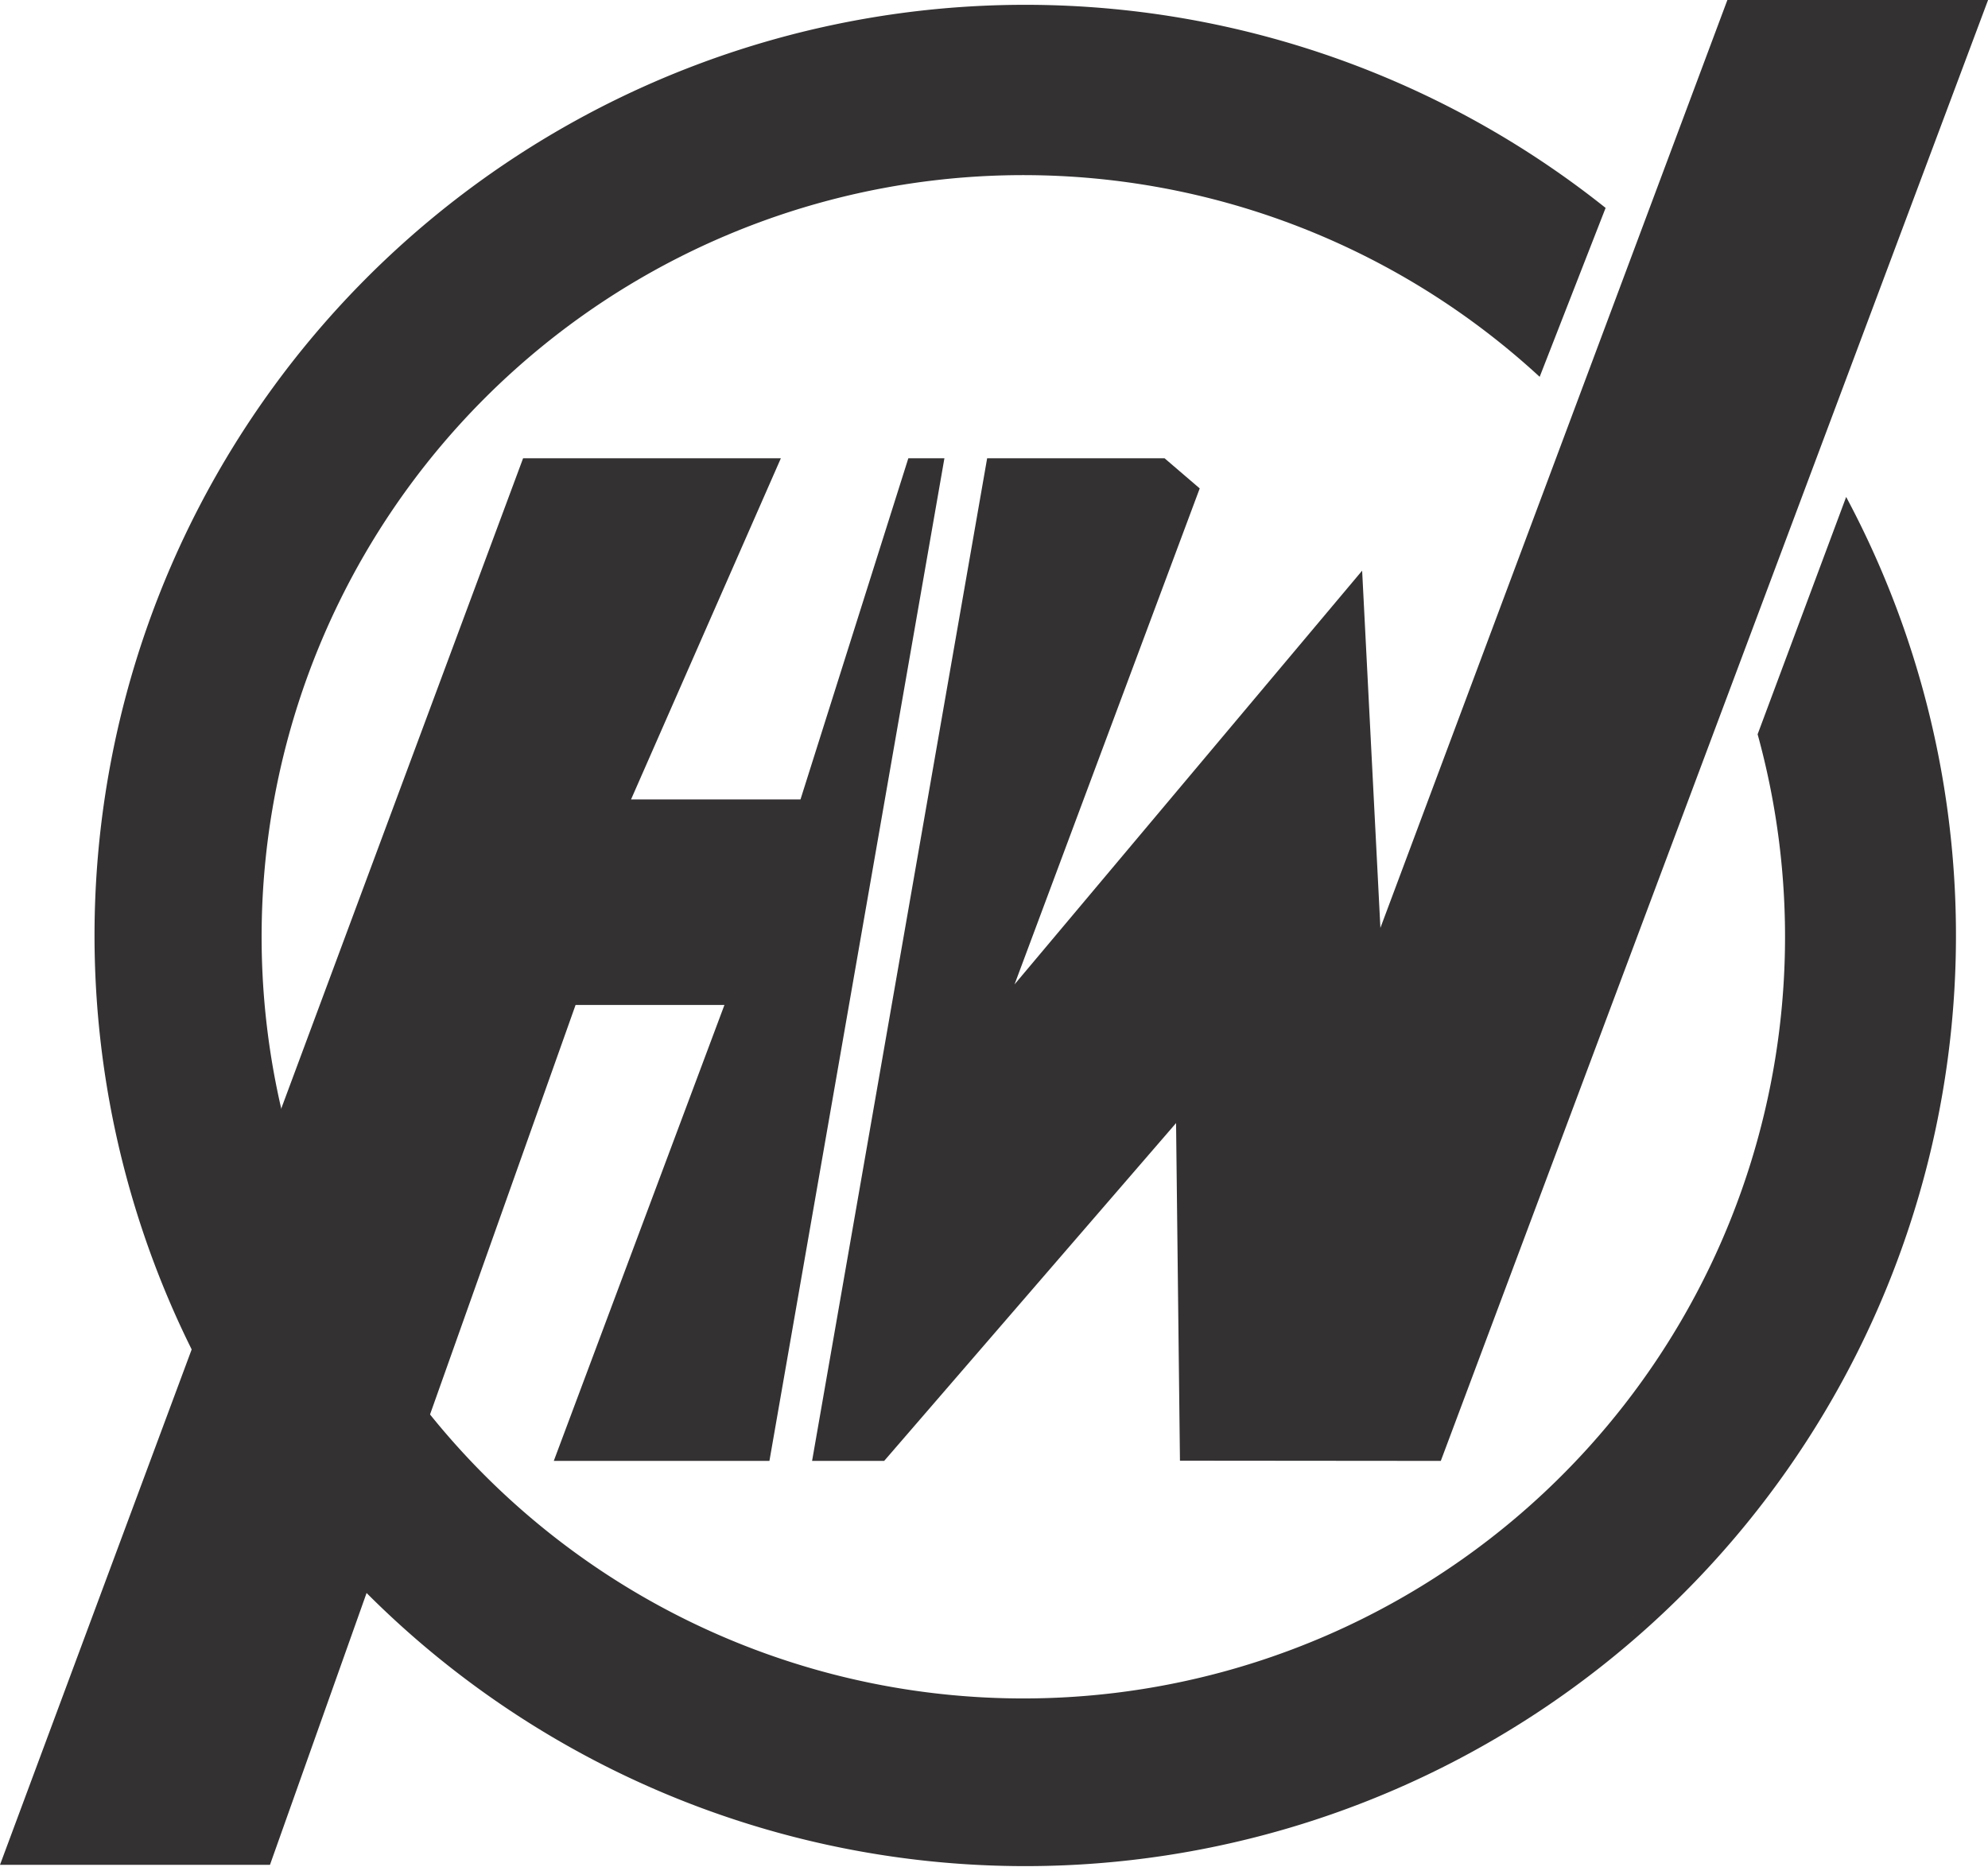 <svg xmlns="http://www.w3.org/2000/svg" viewBox="0 0 265.61 249.42"><defs><style>.cls-1{fill:#333132;}</style></defs><g id="Layer_2" data-name="Layer 2"><g id="Layer_1-2" data-name="Layer 1"><path class="cls-1" d="M234.83,98.11a101.77,101.77,0,1,1-29.12-47.76l8.81-22.57A124.35,124.35,0,1,0,246.66,66.4Z"></path><polygon class="cls-1" points="0 249.17 36.07 249.17 76.9 134.28 96.79 134.28 73.99 195.2 102.8 195.2 126.18 61.23 121.36 61.23 106.95 106.82 84.31 106.82 104.33 61.23 69.89 61.23 0 249.17"></polygon><polygon class="cls-1" points="131.89 61.23 108.5 195.2 118.13 195.2 157.13 150.06 157.65 195.17 192.5 195.2 265.62 0 230.79 0 184.43 123.98 181.99 76.25 135.55 131.53 160.29 65.26 155.59 61.23 131.89 61.23"></polygon></g></g></svg>